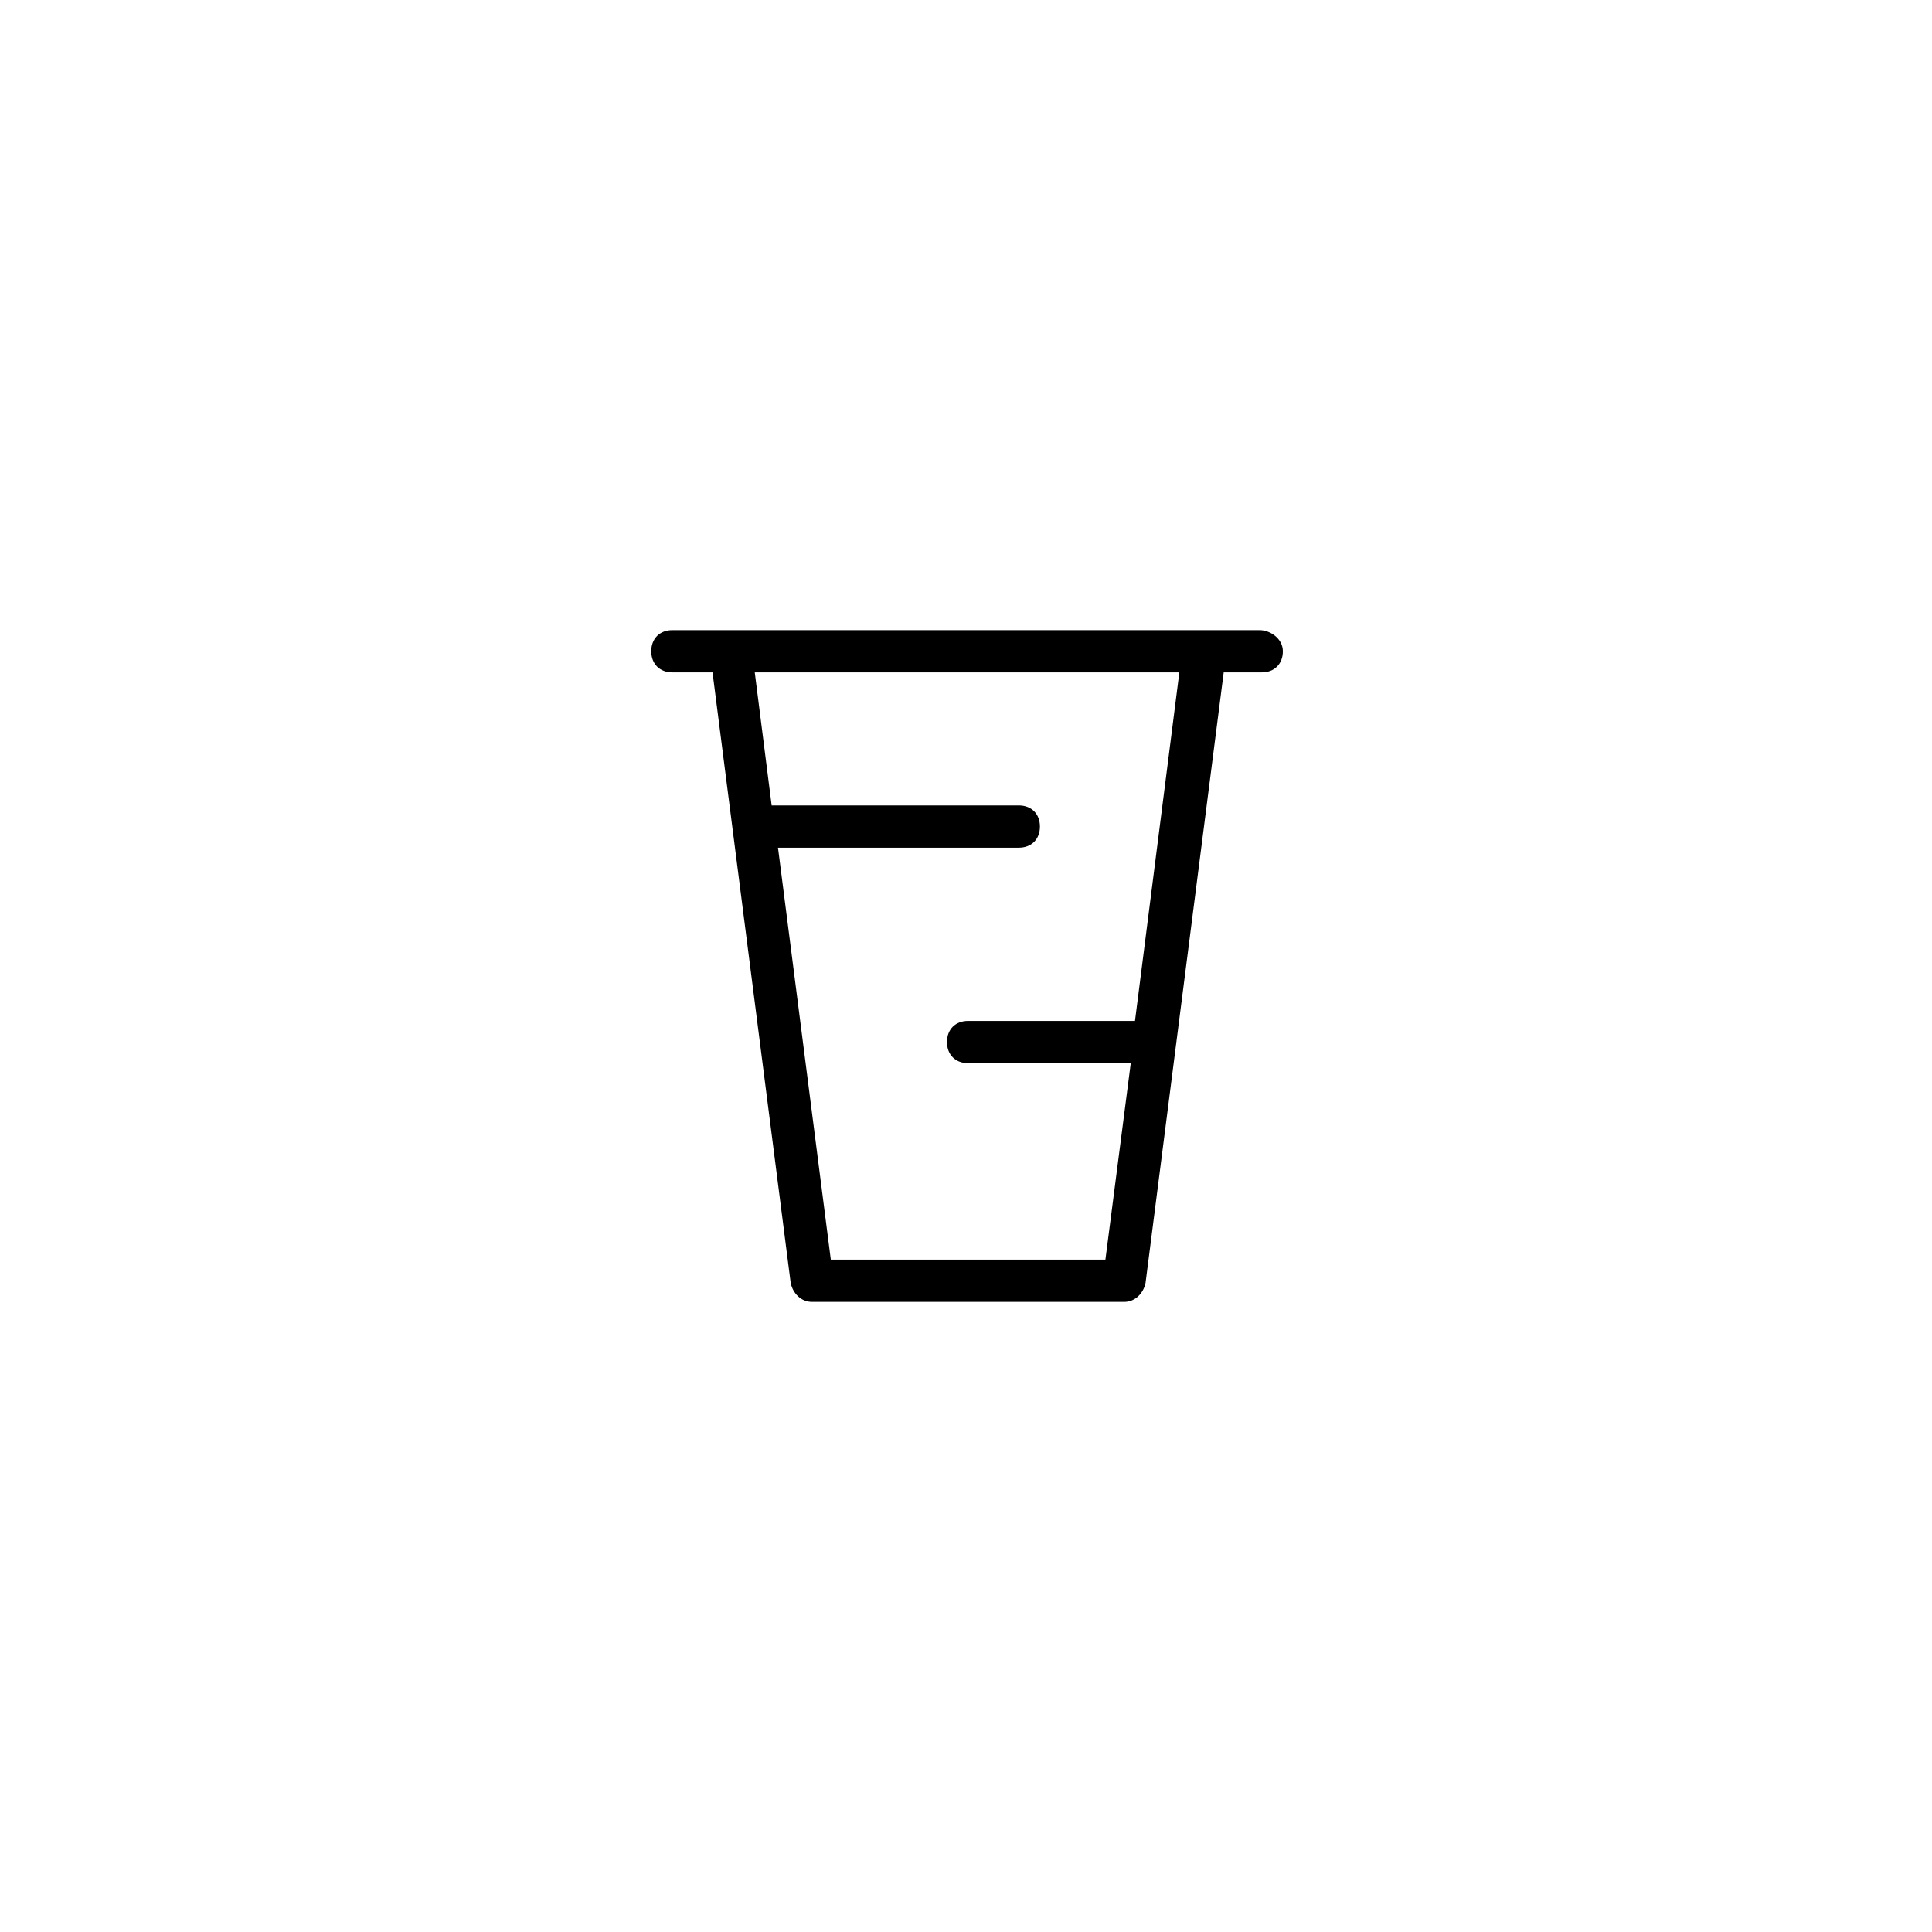 <?xml version="1.0" encoding="UTF-8"?>
<!-- Uploaded to: ICON Repo, www.iconrepo.com, Generator: ICON Repo Mixer Tools -->
<svg fill="#000000" width="800px" height="800px" version="1.1" viewBox="144 144 512 512" xmlns="http://www.w3.org/2000/svg">
 <path d="m477.81 310.99h-155.62c-3.359 0-5.598 2.238-5.598 5.598s2.238 5.598 5.598 5.598h10.637l20.711 161.78c0.559 2.801 2.801 5.039 5.598 5.039h82.848c2.801 0 5.039-2.238 5.598-5.039l20.711-161.78h10.078c3.359 0 5.598-2.238 5.598-5.598s-3.356-5.598-6.156-5.598zm-33.027 103.56h-44.223c-3.359 0-5.598 2.238-5.598 5.598s2.238 5.598 5.598 5.598h43.105l-6.719 52.059h-72.773l-13.996-109.16h63.816c3.359 0 5.598-2.238 5.598-5.598s-2.238-5.598-5.598-5.598h-65.496l-4.477-35.266h112.52z"/>
</svg>